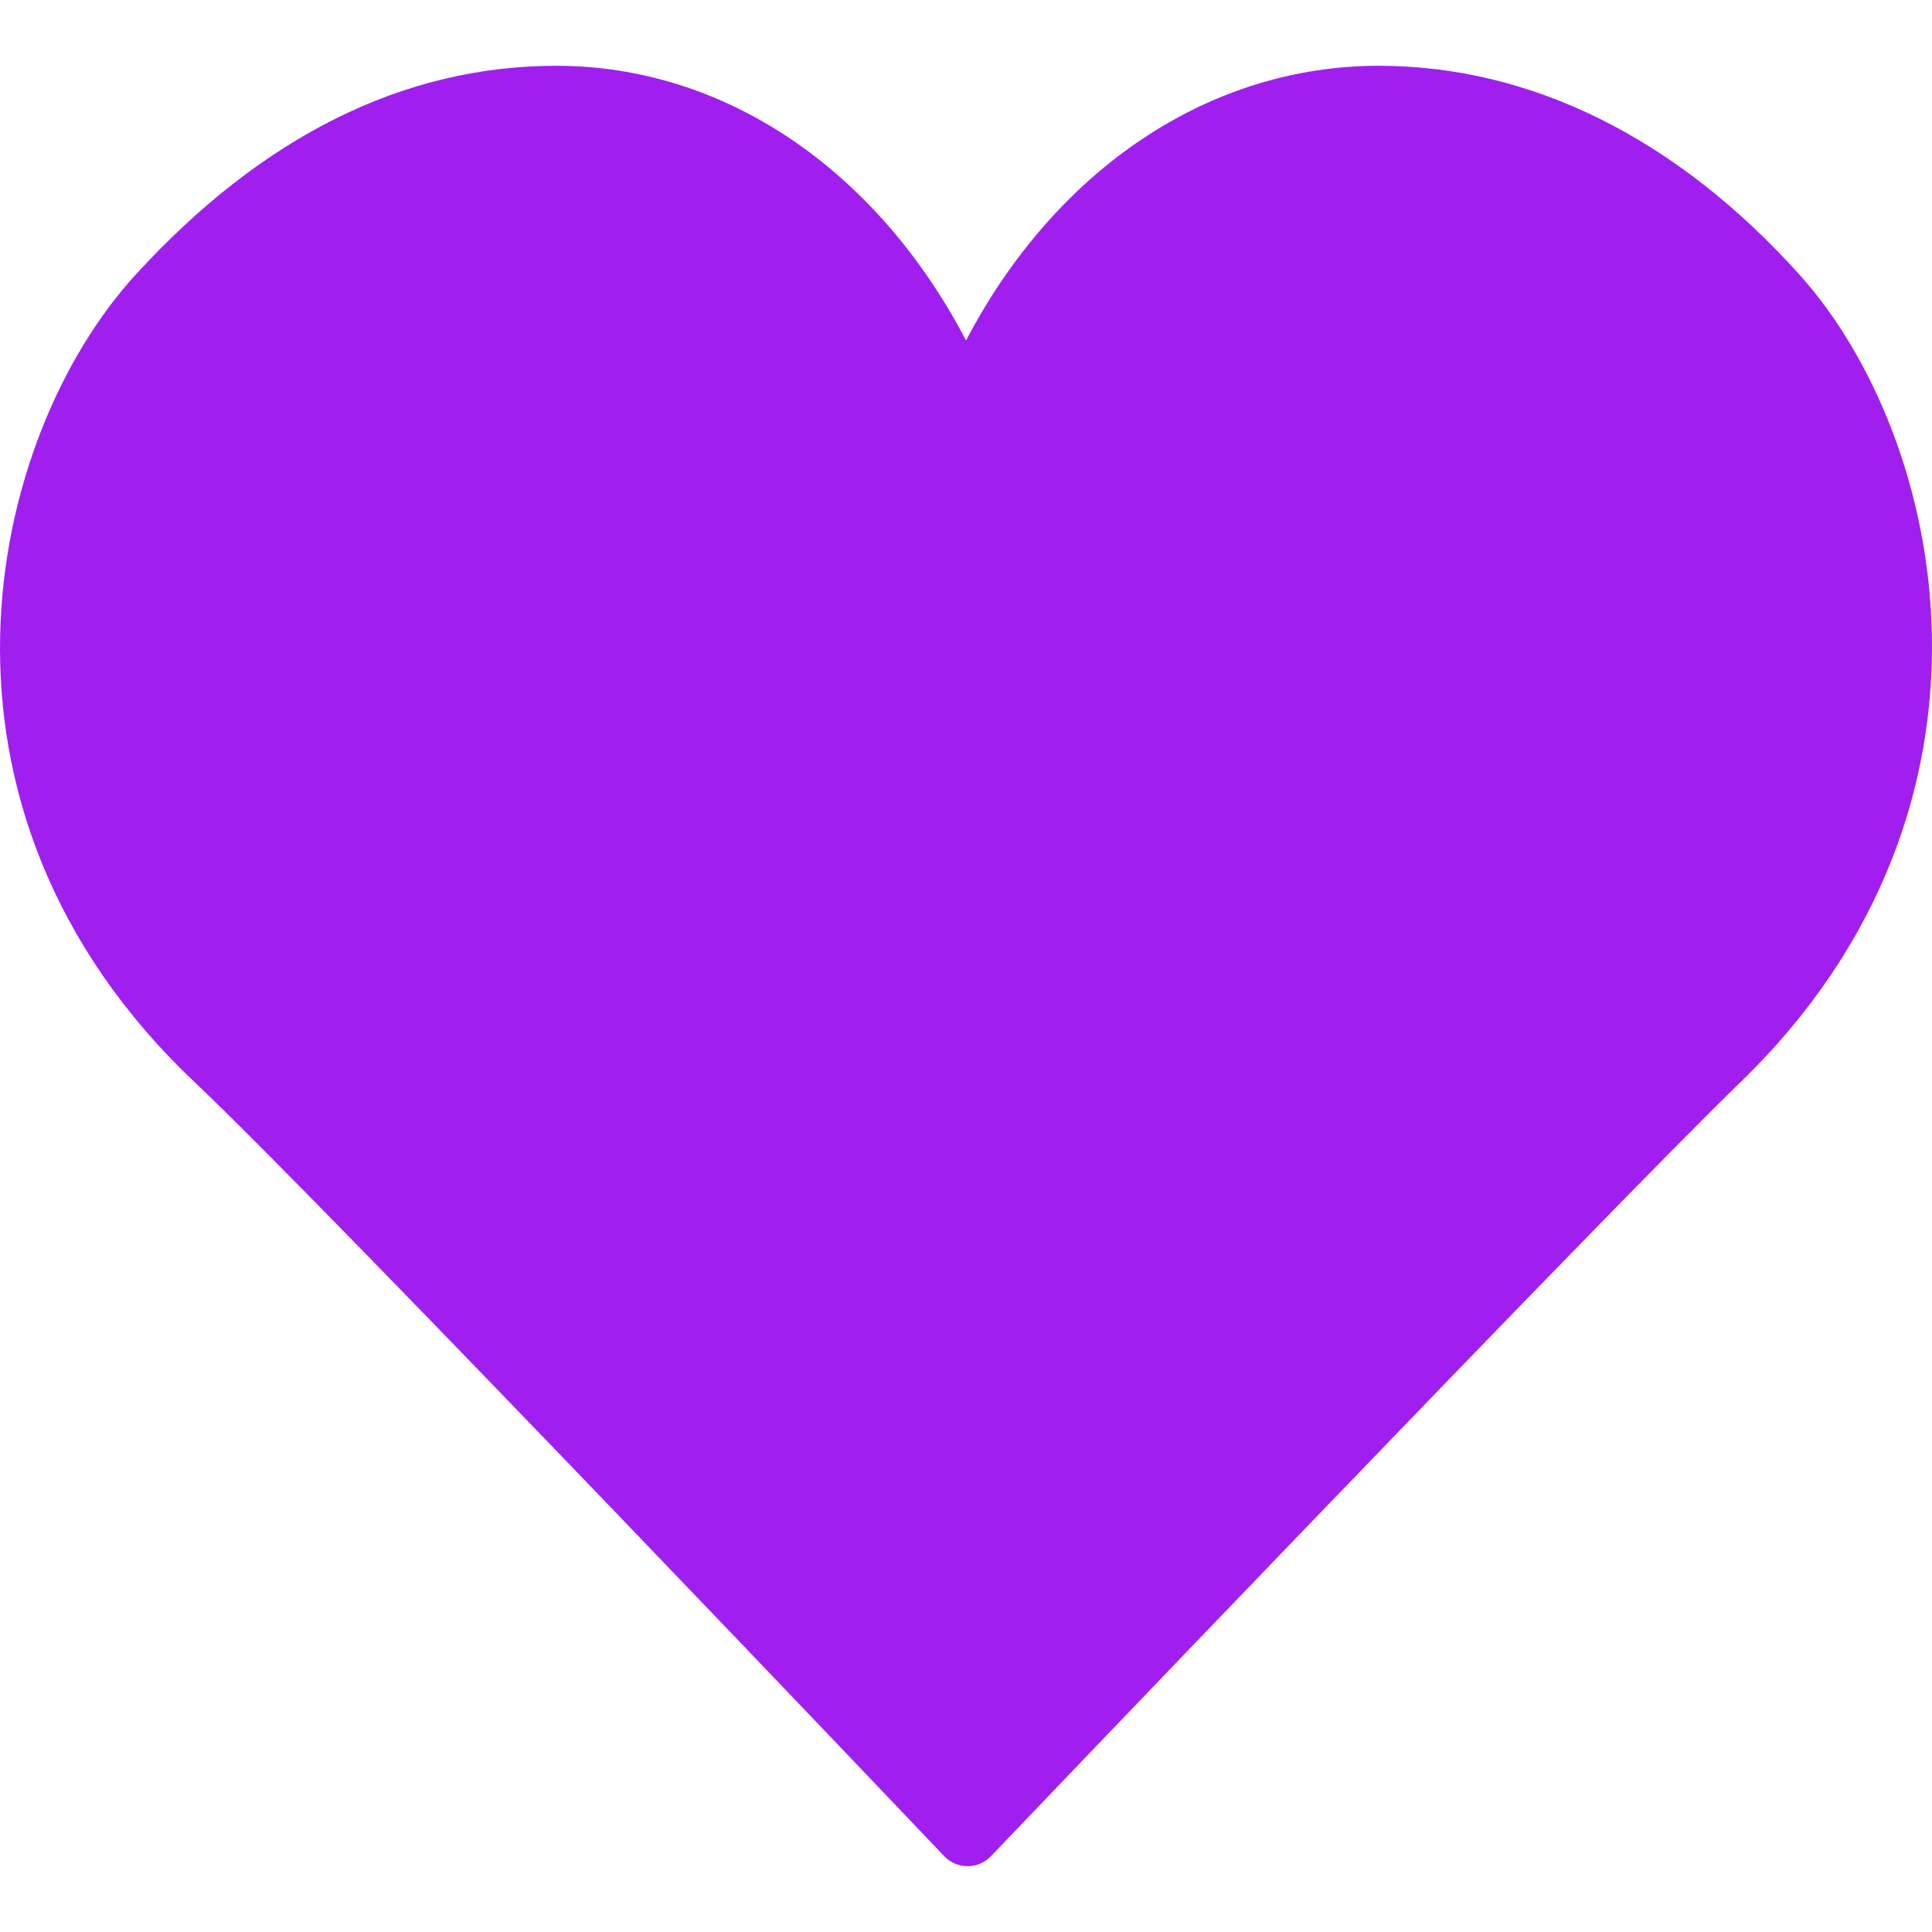 <?xml version="1.0" encoding="UTF-8" standalone="no"?>
<!DOCTYPE svg PUBLIC "-//W3C//DTD SVG 1.1//EN" "http://www.w3.org/Graphics/SVG/1.1/DTD/svg11.dtd">
<svg width="100%" height="100%" viewBox="0 0 576 576" version="1.1" xmlns="http://www.w3.org/2000/svg" xmlns:xlink="http://www.w3.org/1999/xlink" xml:space="preserve" xmlns:serif="http://www.serif.com/" style="fill-rule:evenodd;clip-rule:evenodd;stroke-linejoin:round;stroke-miterlimit:2;">
    <path d="M536.545,81.95C499.883,41.162 456.495,19.613 411.072,19.613C360.421,19.613 314.74,50.489 288.009,101.505C261.335,50.489 216,19.613 165.857,19.613C120.425,19.613 78.236,40.568 40.433,81.894C-3.877,130.366 -28.89,240.448 58.174,322.772C98.347,360.749 279.69,551.485 281.513,553.404C283.326,555.304 285.84,556.387 288.46,556.387L288.469,556.387C291.088,556.387 293.592,555.313 295.406,553.422C297.239,551.503 479.071,361.189 518.842,322.694C604.235,240.016 579.885,130.165 536.545,81.95Z" style="fill:rgb(160,31,239);fill-rule:nonzero;"/>
</svg>
